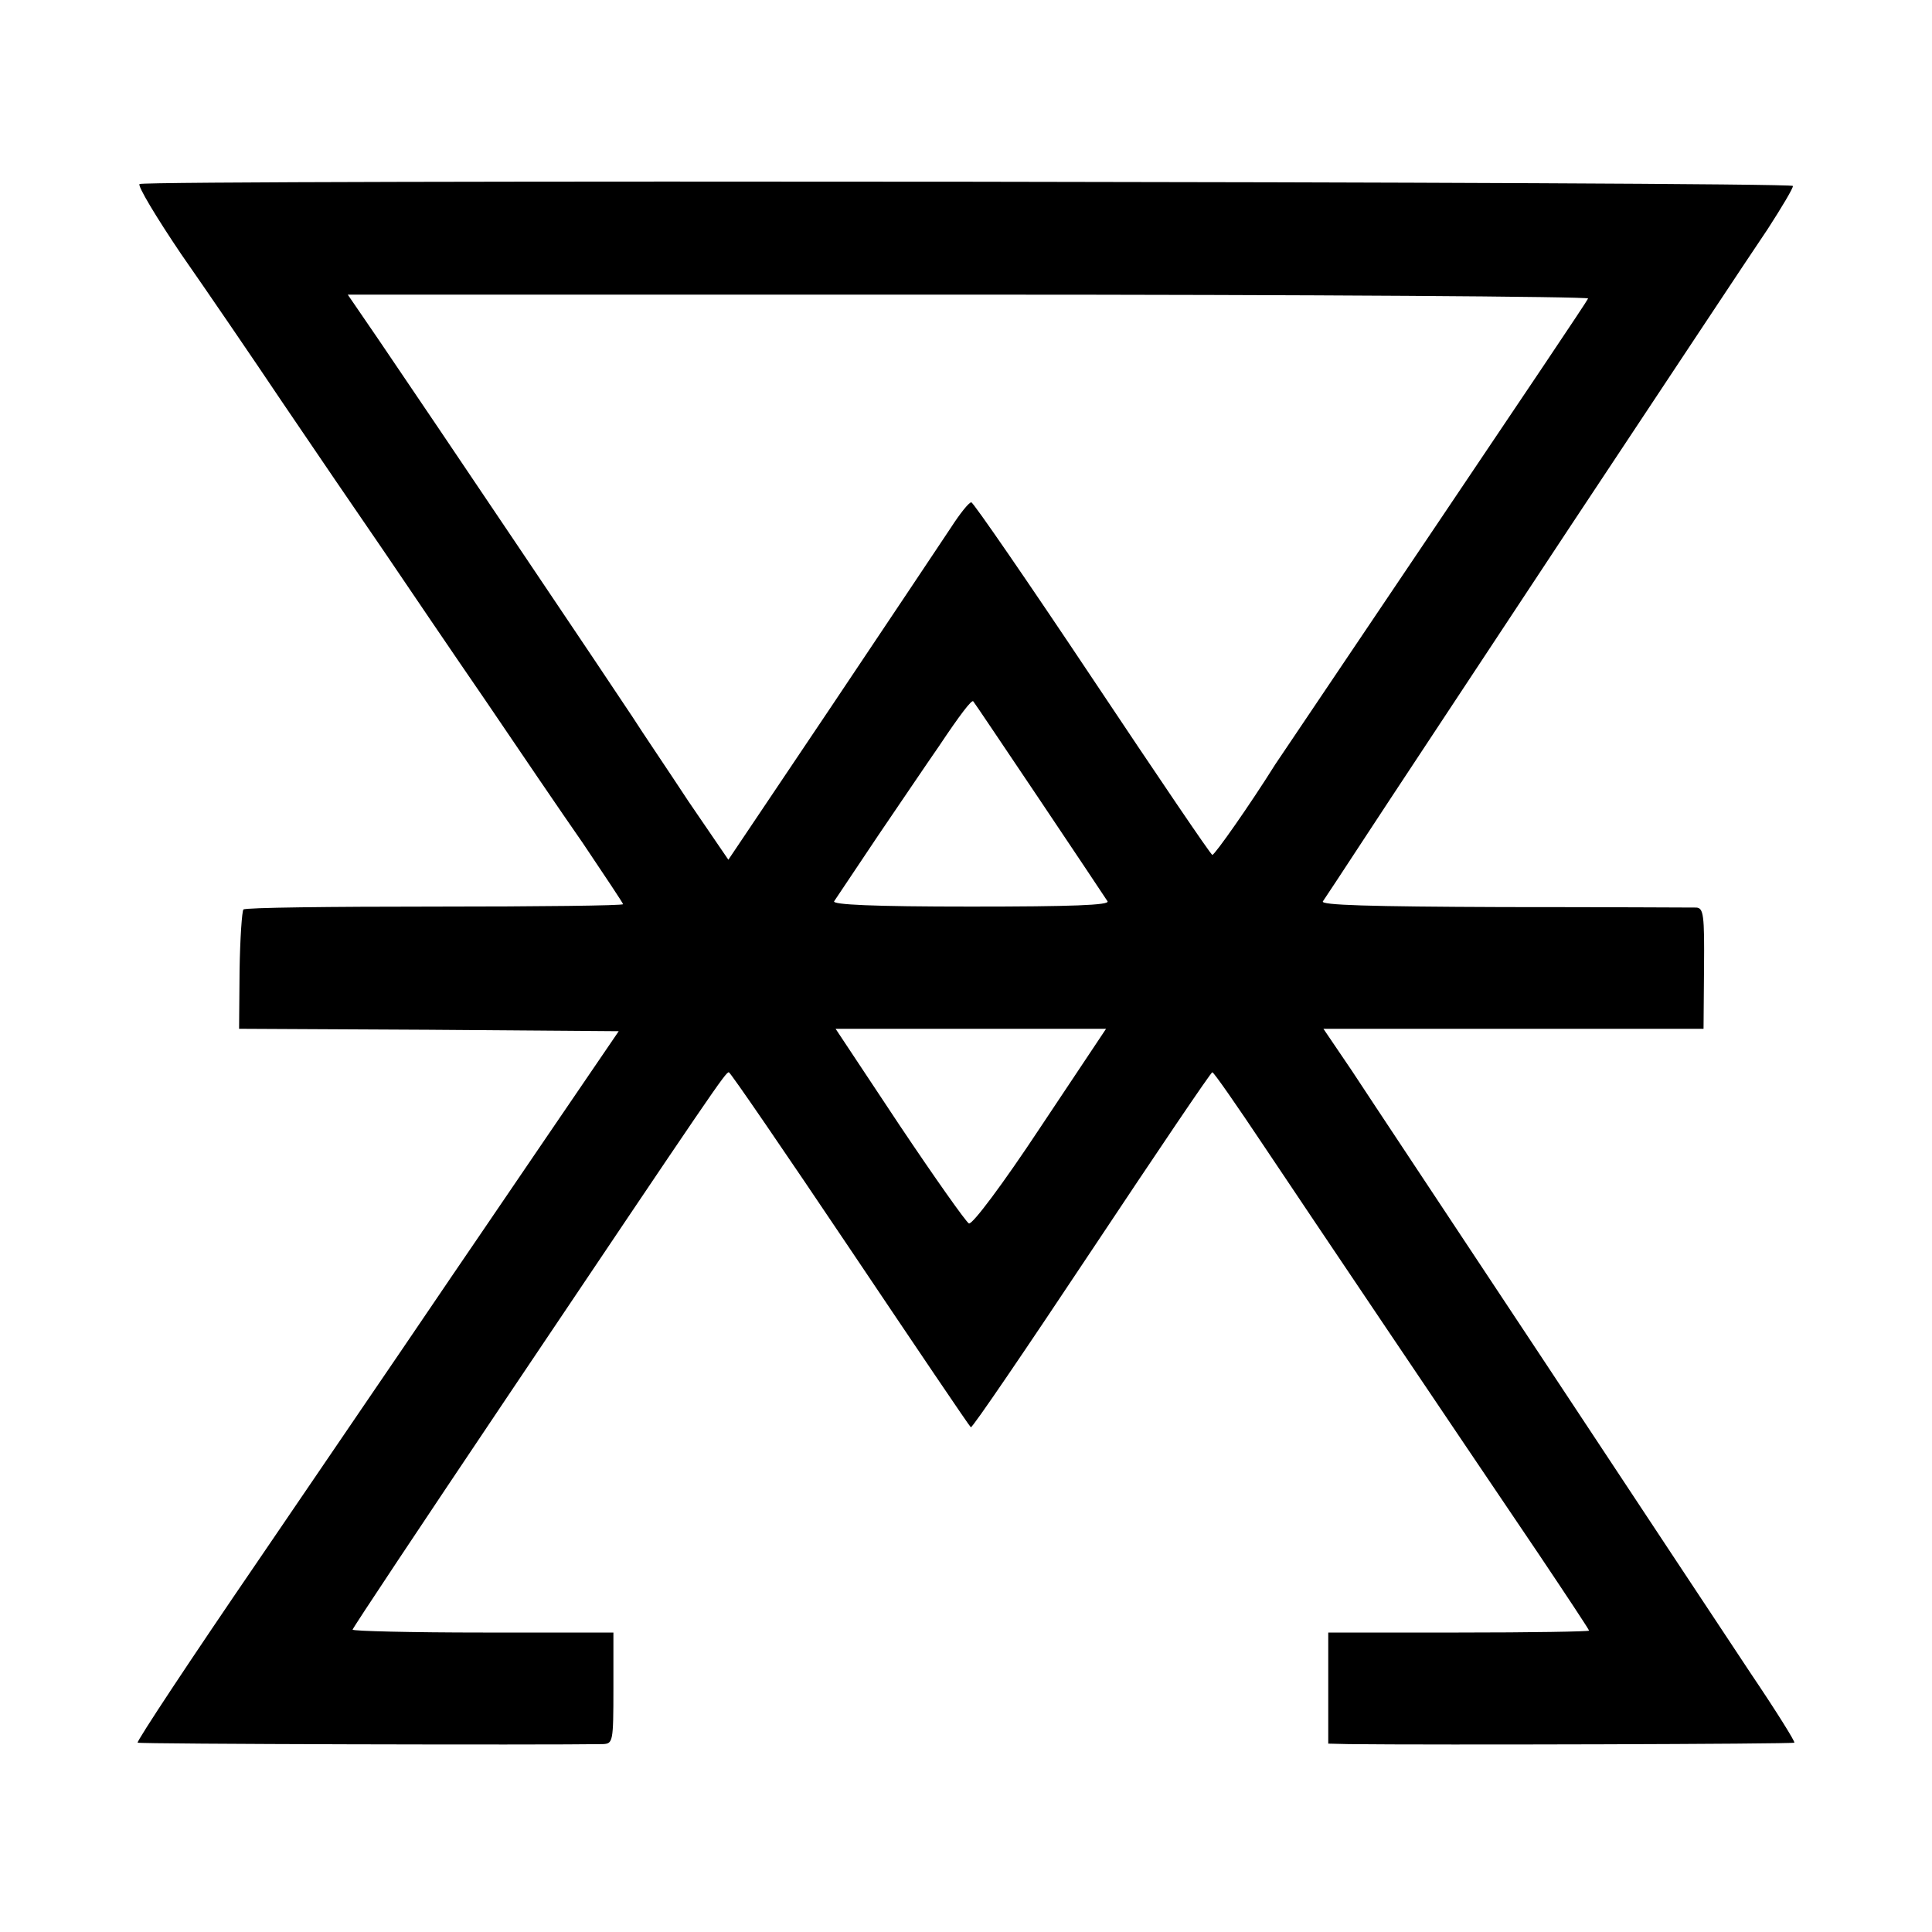 <?xml version="1.0" standalone="no"?>
<!DOCTYPE svg PUBLIC "-//W3C//DTD SVG 20010904//EN"
 "http://www.w3.org/TR/2001/REC-SVG-20010904/DTD/svg10.dtd">
<svg version="1.0" xmlns="http://www.w3.org/2000/svg"
 width="400pt" height="400pt" viewBox="0 0 400 400"
 preserveAspectRatio="xMidYMid meet">
<g transform="translate(0,400) scale(0.1,-0.1)"
fill="#000000" stroke="none">
<path d="M289 3619 c-5 -3 34 -68 86 -145 53 -76 148 -215 211 -309 63 -93
157 -231 208 -305 50 -74 145 -214 211 -310 65 -96 156 -230 202 -296 45 -67
83 -124 83 -126 0 -3 -176 -5 -390 -5 -215 0 -393 -2 -396 -6 -3 -3 -7 -60 -8
-126 l-1 -121 393 -2 393 -3 -150 -220 c-82 -121 -193 -283 -245 -360 -52 -77
-210 -308 -350 -514 -141 -206 -254 -377 -251 -379 3 -3 841 -5 963 -3 21 1
22 4 22 116 l0 115 -270 0 c-148 0 -270 3 -270 6 0 3 143 218 317 477 434 646
455 677 462 677 3 0 116 -165 251 -366 135 -201 247 -367 250 -369 3 -2 115
163 250 366 135 203 247 369 250 369 3 0 51 -69 107 -153 103 -154 379 -564
569 -845 57 -85 104 -156 104 -158 0 -2 -121 -4 -270 -4 l-270 0 0 -115 0
-115 43 -1 c171 -2 919 0 922 3 2 2 -38 66 -90 143 -51 77 -245 370 -430 650
-186 281 -364 549 -396 598 l-59 87 394 0 393 0 1 125 c1 111 -1 125 -16 126
-9 0 -189 1 -400 1 -277 1 -380 4 -373 12 4 6 42 63 83 126 41 63 235 356 429
650 195 294 379 572 409 616 29 45 53 85 52 89 -2 9 -3409 13 -3423 4z m2999
-237 c-1 -4 -145 -218 -318 -475 -173 -257 -322 -478 -330 -490 -52 -83 -125
-187 -130 -187 -3 0 -114 164 -248 365 -134 201 -247 365 -251 365 -5 0 -24
-24 -42 -52 -19 -29 -131 -196 -248 -371 l-213 -317 -82 120 c-44 67 -97 145
-116 175 -36 55 -414 617 -527 783 l-63 92 1286 0 c707 0 1284 -4 1282 -8z
m-1136 -1037 c74 -110 137 -205 141 -211 5 -8 -74 -11 -283 -11 -203 0 -287 4
-283 11 4 6 45 67 91 136 47 69 103 152 126 185 44 66 68 97 71 93 2 -2 63
-93 137 -203z m2 -679 c-78 -118 -141 -202 -148 -199 -6 3 -71 95 -144 204
l-132 199 280 0 280 0 -136 -204z"/>
</g>
</svg>
